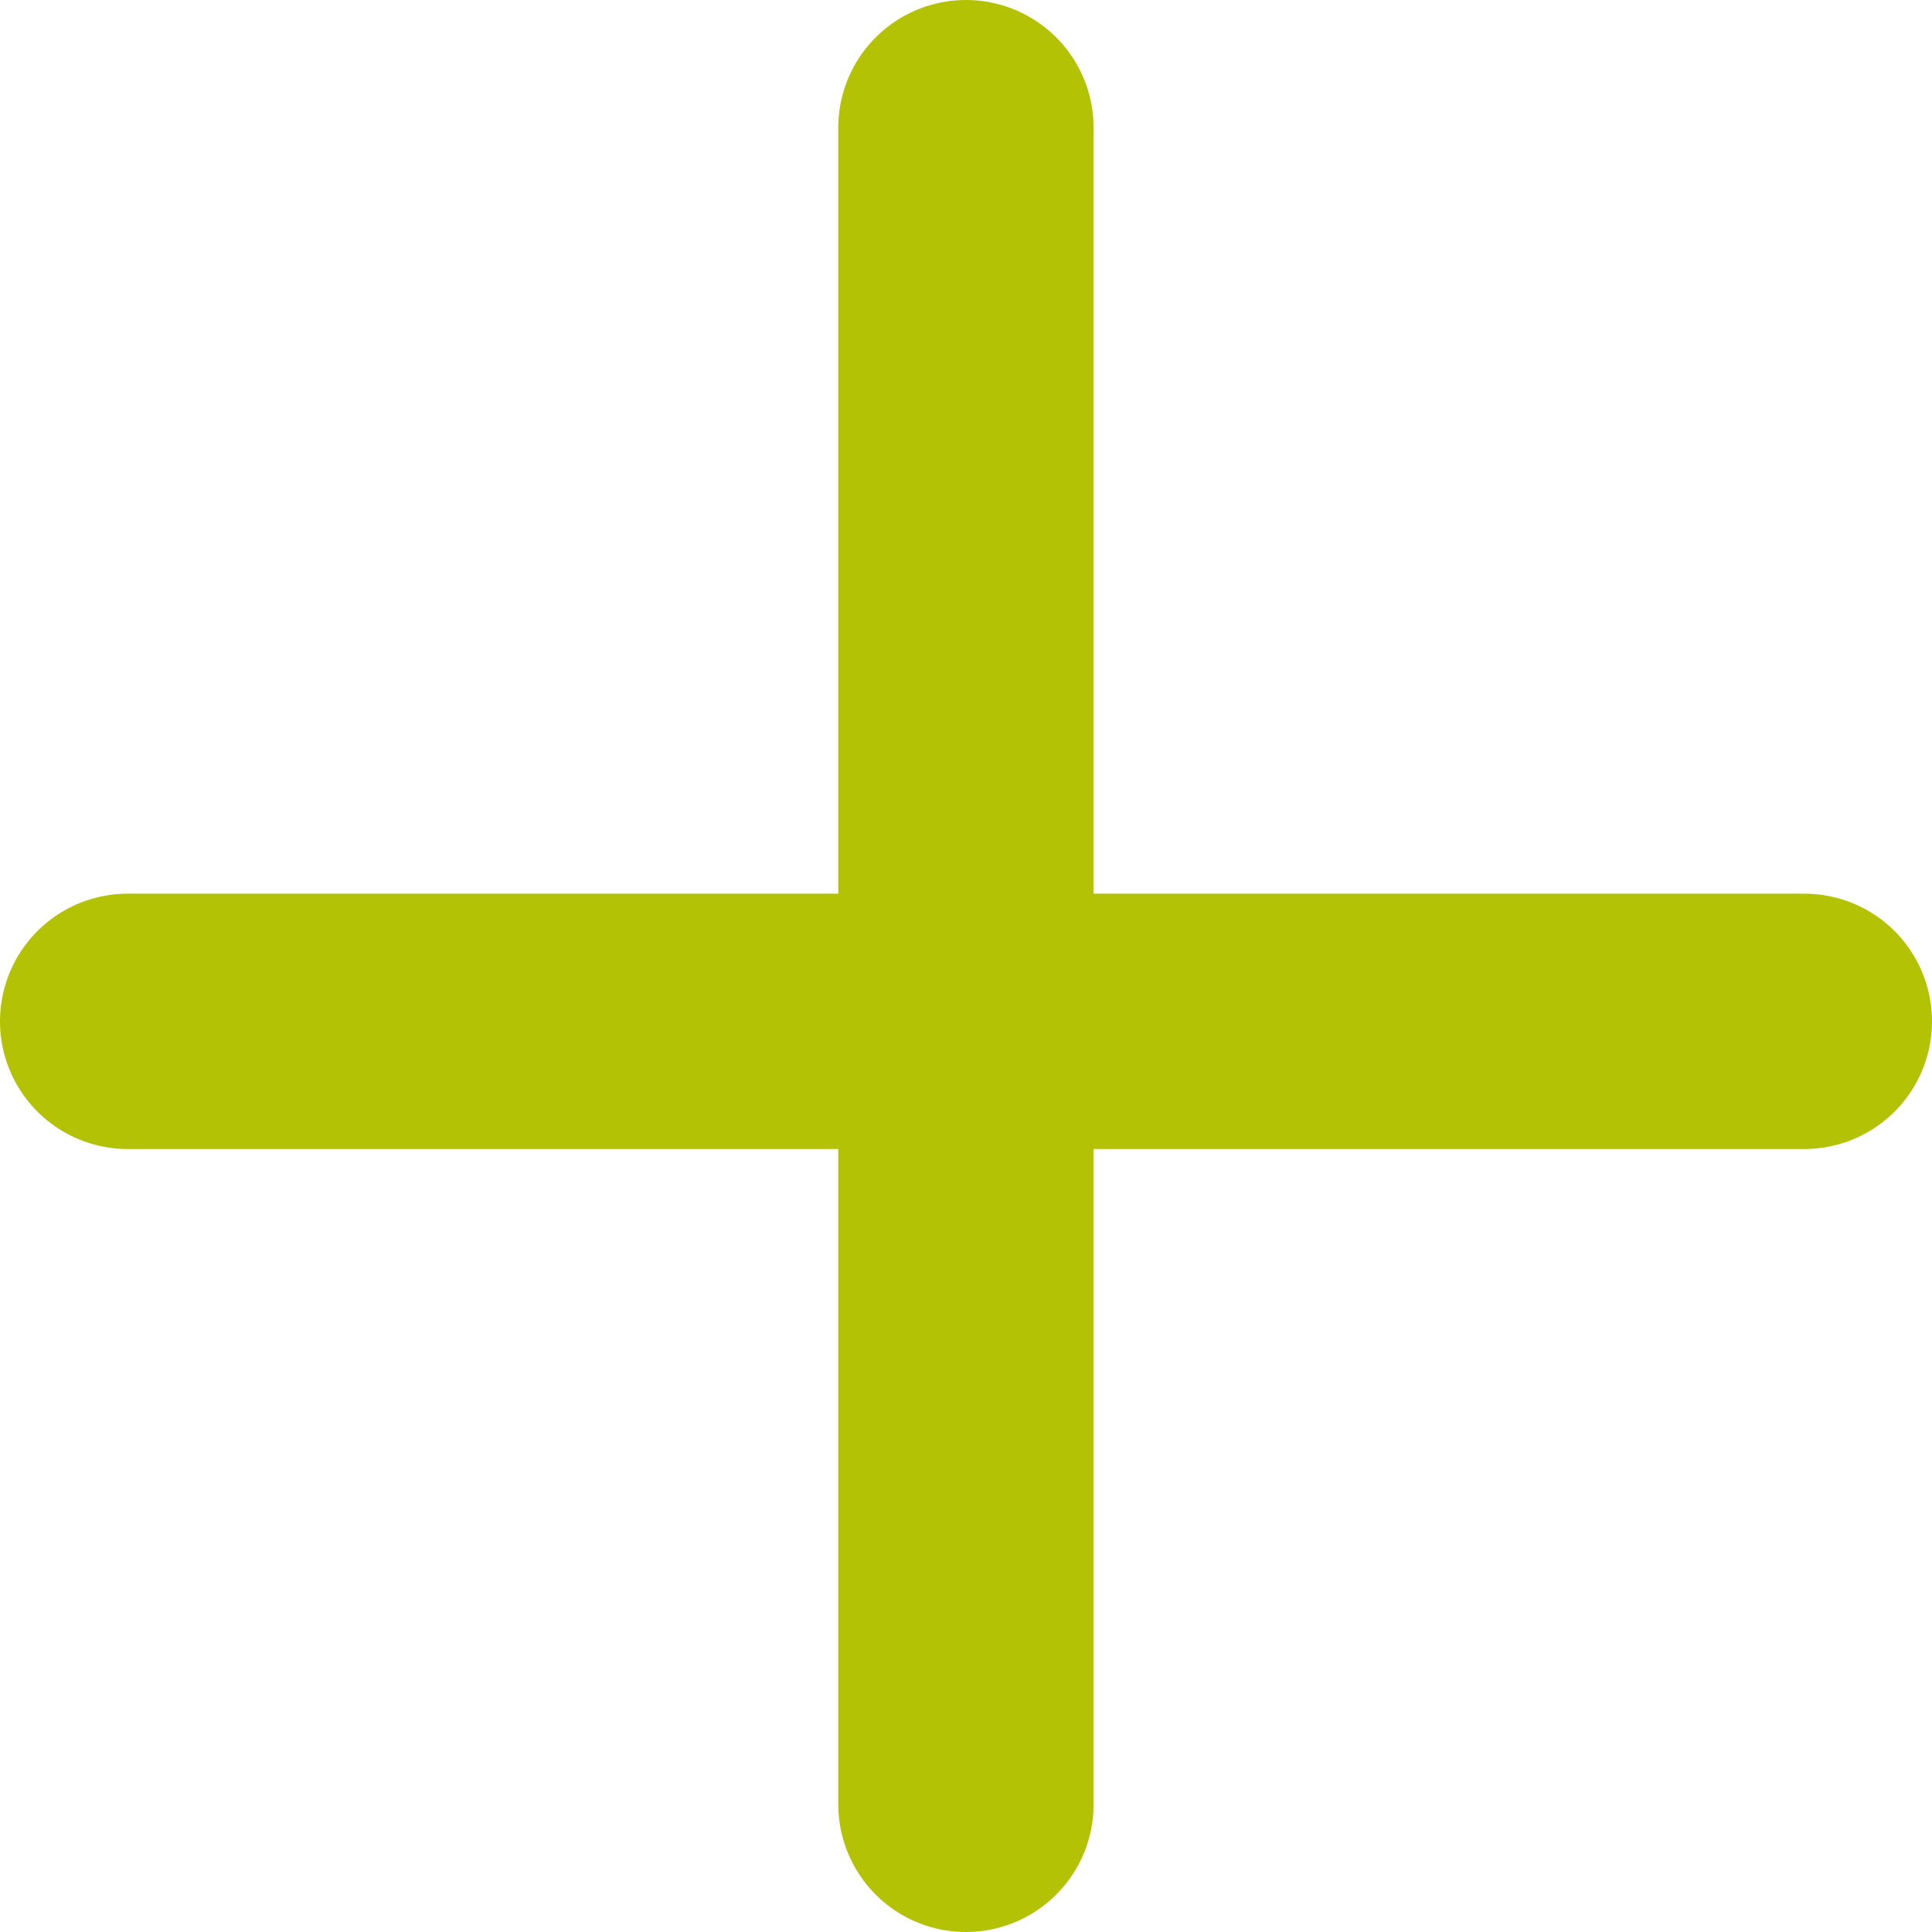 <svg xmlns="http://www.w3.org/2000/svg" width="15.133" height="15.133"><defs><style>.cls-1{fill:none;stroke:#b3c205;stroke-linecap:round;stroke-width:2px}</style></defs><g id="Group_24917" data-name="Group 24917" transform="translate(-334 -2651.5)"><path id="Line_541" data-name="Line 541" class="cls-1" transform="translate(335 2659.5)" d="M0 0h13.133"/><path id="Line_542" data-name="Line 542" class="cls-1" transform="rotate(90 -1155.467 1497.033)" d="M0 0h13.133"/></g></svg>